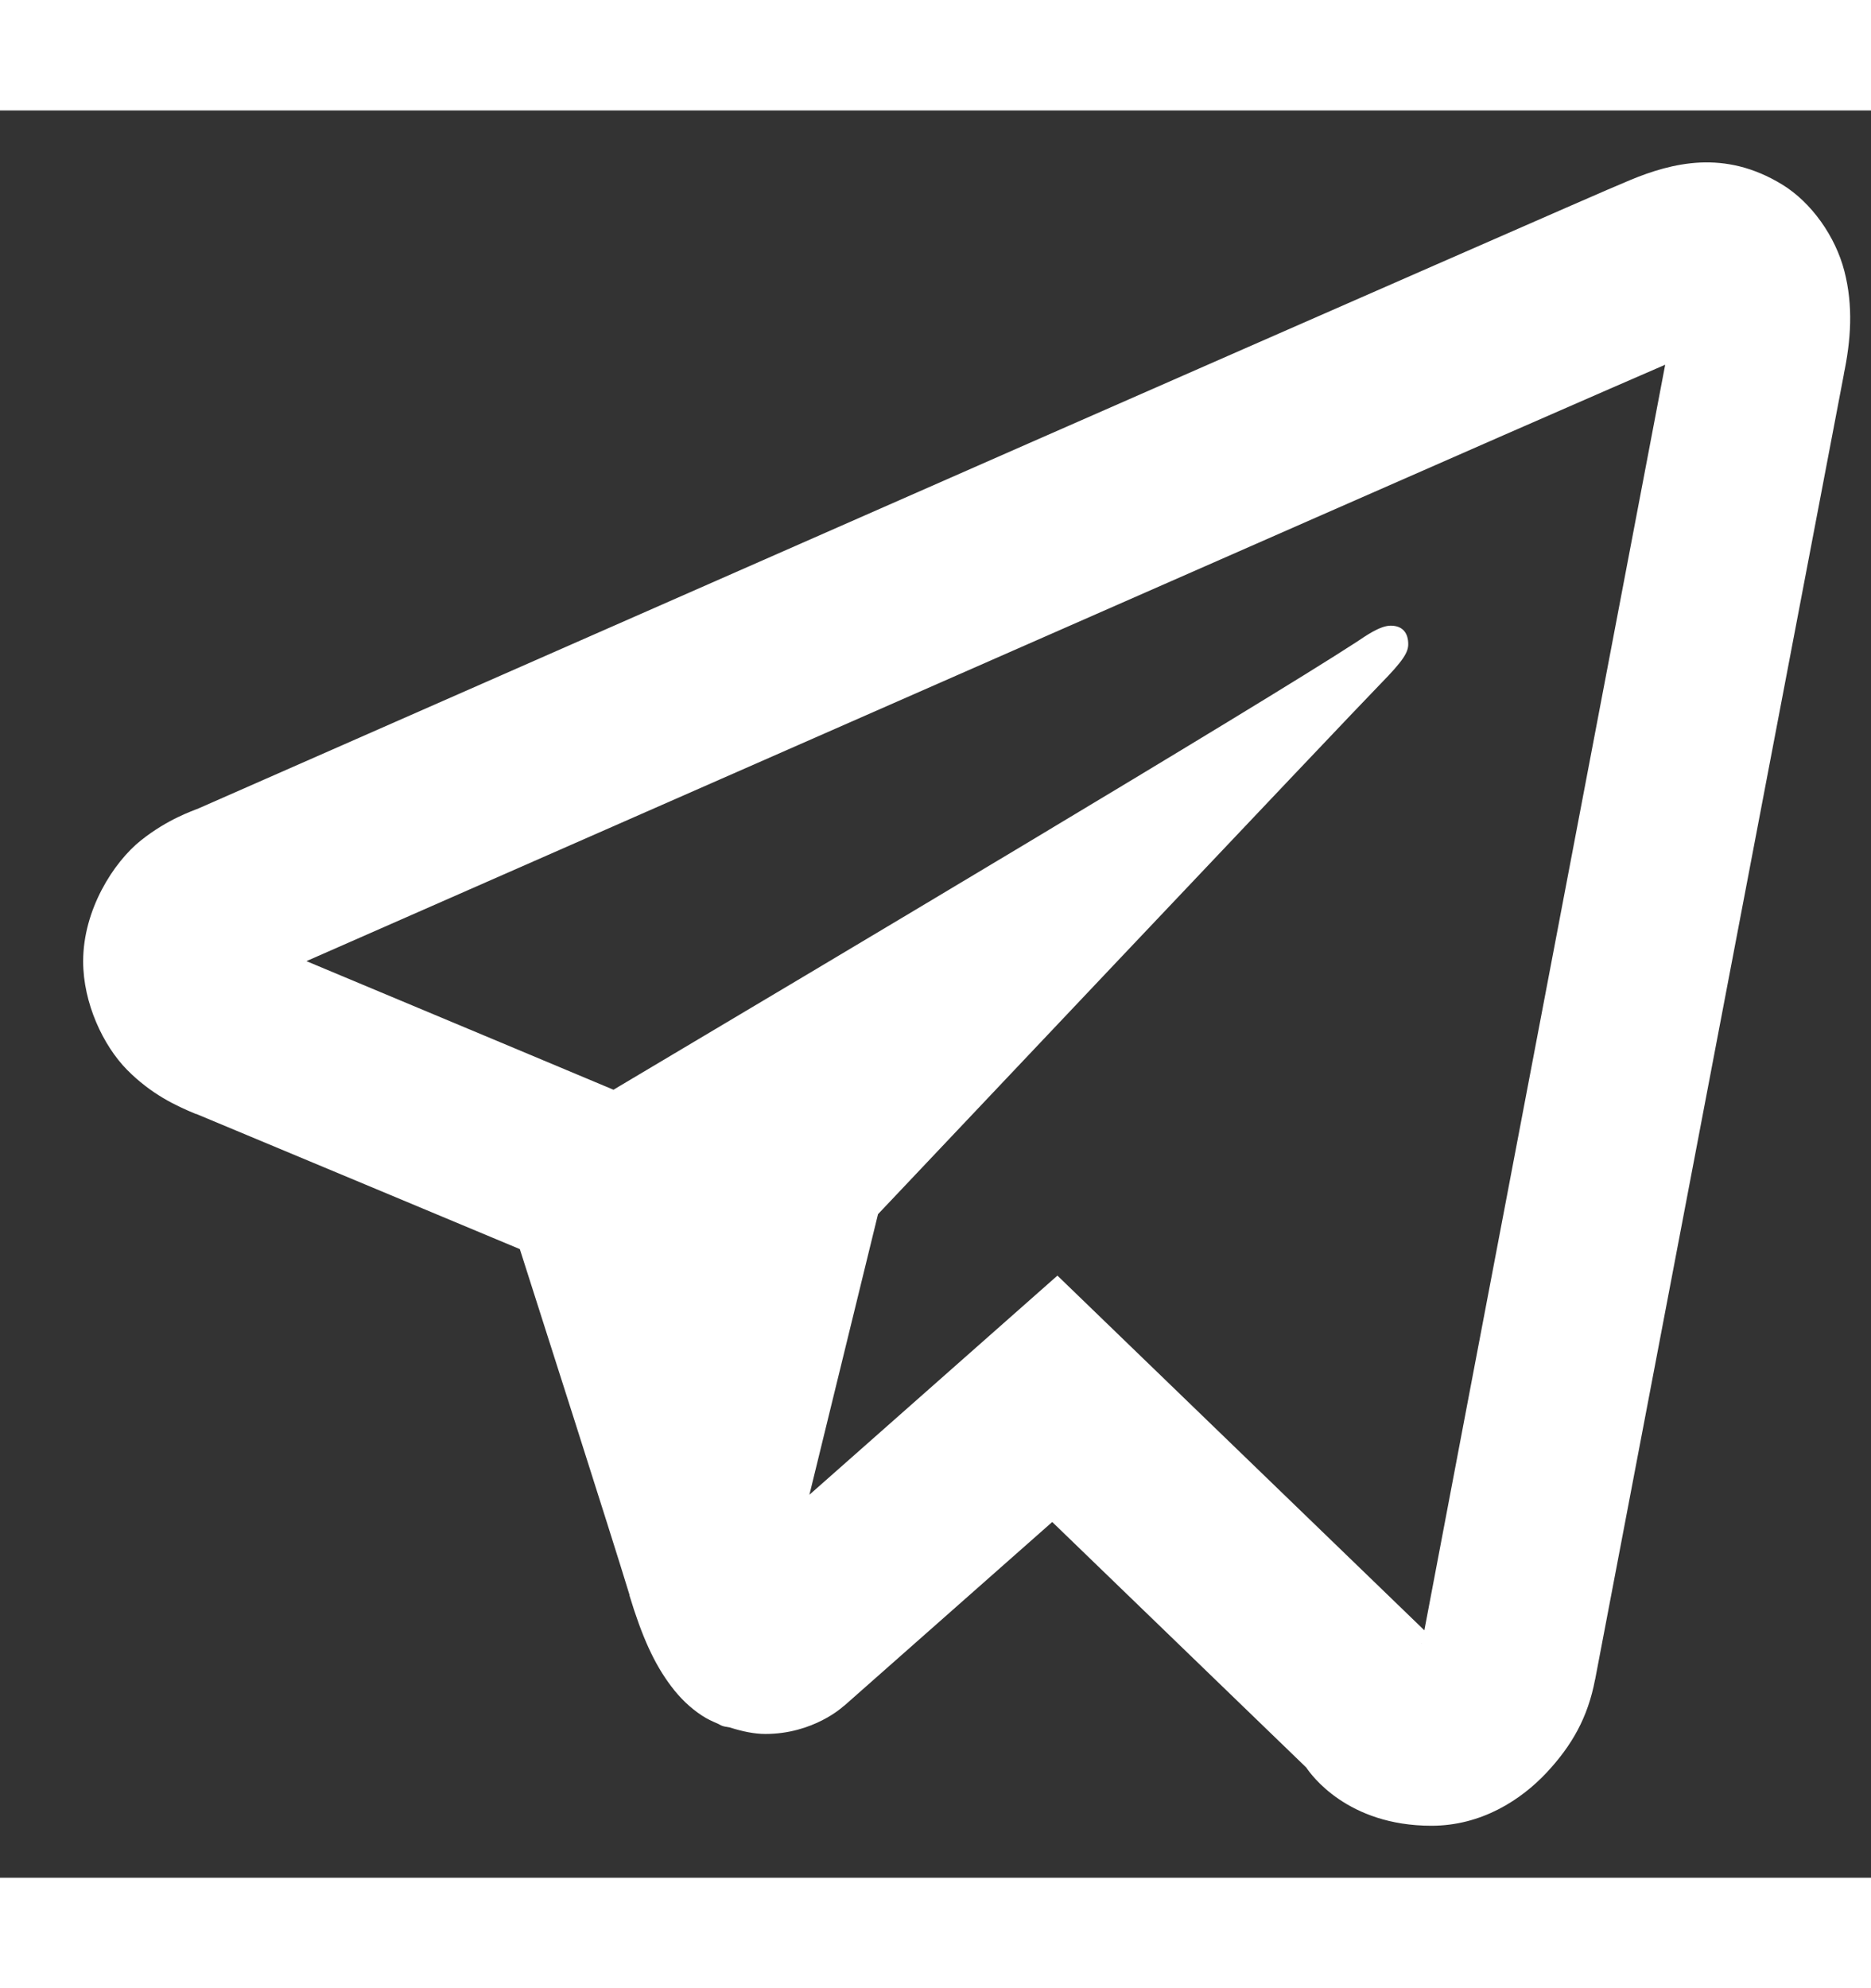 <svg width="16" height="17" viewBox="0 0 18 17" fill="none" xmlns="http://www.w3.org/2000/svg">
    <rect x="0" y="0" width="18" height="17" fill="#333333" stroke="none"/>
    <path d="M16.356 0.501C16.11 0.513 15.885 0.586 15.687 0.668C15.504 0.743 14.847 1.032 13.8 1.49C12.754 1.948 11.368 2.556 9.89 3.205C6.935 4.504 3.614 5.964 1.912 6.713C1.854 6.738 1.616 6.814 1.354 7.023C1.092 7.233 0.8 7.688 0.8 8.185C0.8 8.586 0.992 8.995 1.223 9.229C1.455 9.463 1.69 9.573 1.886 9.654V9.652C2.549 9.928 4.529 10.756 5.001 10.953C5.168 11.477 5.886 13.718 6.057 14.282H6.055C6.176 14.681 6.293 14.941 6.457 15.158C6.538 15.266 6.636 15.364 6.756 15.442C6.801 15.472 6.852 15.495 6.903 15.517C6.91 15.52 6.918 15.521 6.925 15.524L6.905 15.518C6.92 15.524 6.933 15.534 6.948 15.539C6.973 15.548 6.99 15.548 7.023 15.555C7.139 15.592 7.256 15.617 7.363 15.617C7.825 15.617 8.109 15.355 8.109 15.355L8.127 15.341L10.123 13.578L12.567 15.94C12.611 16.006 12.961 16.5 13.771 16.5C14.254 16.5 14.635 16.25 14.88 15.988C15.124 15.726 15.276 15.458 15.345 15.095L15.346 15.093C15.401 14.8 17.741 2.527 17.741 2.527L17.736 2.548C17.808 2.209 17.83 1.88 17.744 1.546C17.658 1.211 17.426 0.884 17.146 0.713C16.867 0.542 16.602 0.49 16.356 0.501ZM16.02 2.446C15.928 2.931 13.832 13.93 13.703 14.62L10.173 11.208L7.787 13.316L8.447 10.617C8.447 10.617 13.006 5.796 13.281 5.516C13.502 5.291 13.548 5.212 13.548 5.134C13.548 5.03 13.497 4.956 13.379 4.956C13.273 4.956 13.128 5.062 13.052 5.112C12.079 5.745 7.938 8.21 5.902 9.42C5.78 9.369 3.94 8.597 2.948 8.183C4.712 7.408 7.734 6.08 10.55 4.843C12.027 4.194 13.413 3.585 14.458 3.127C15.34 2.741 15.8 2.541 16.02 2.446ZM13.678 14.746H13.679L13.678 14.752C13.679 14.746 13.677 14.751 13.678 14.746Z" fill="white" />
</svg>